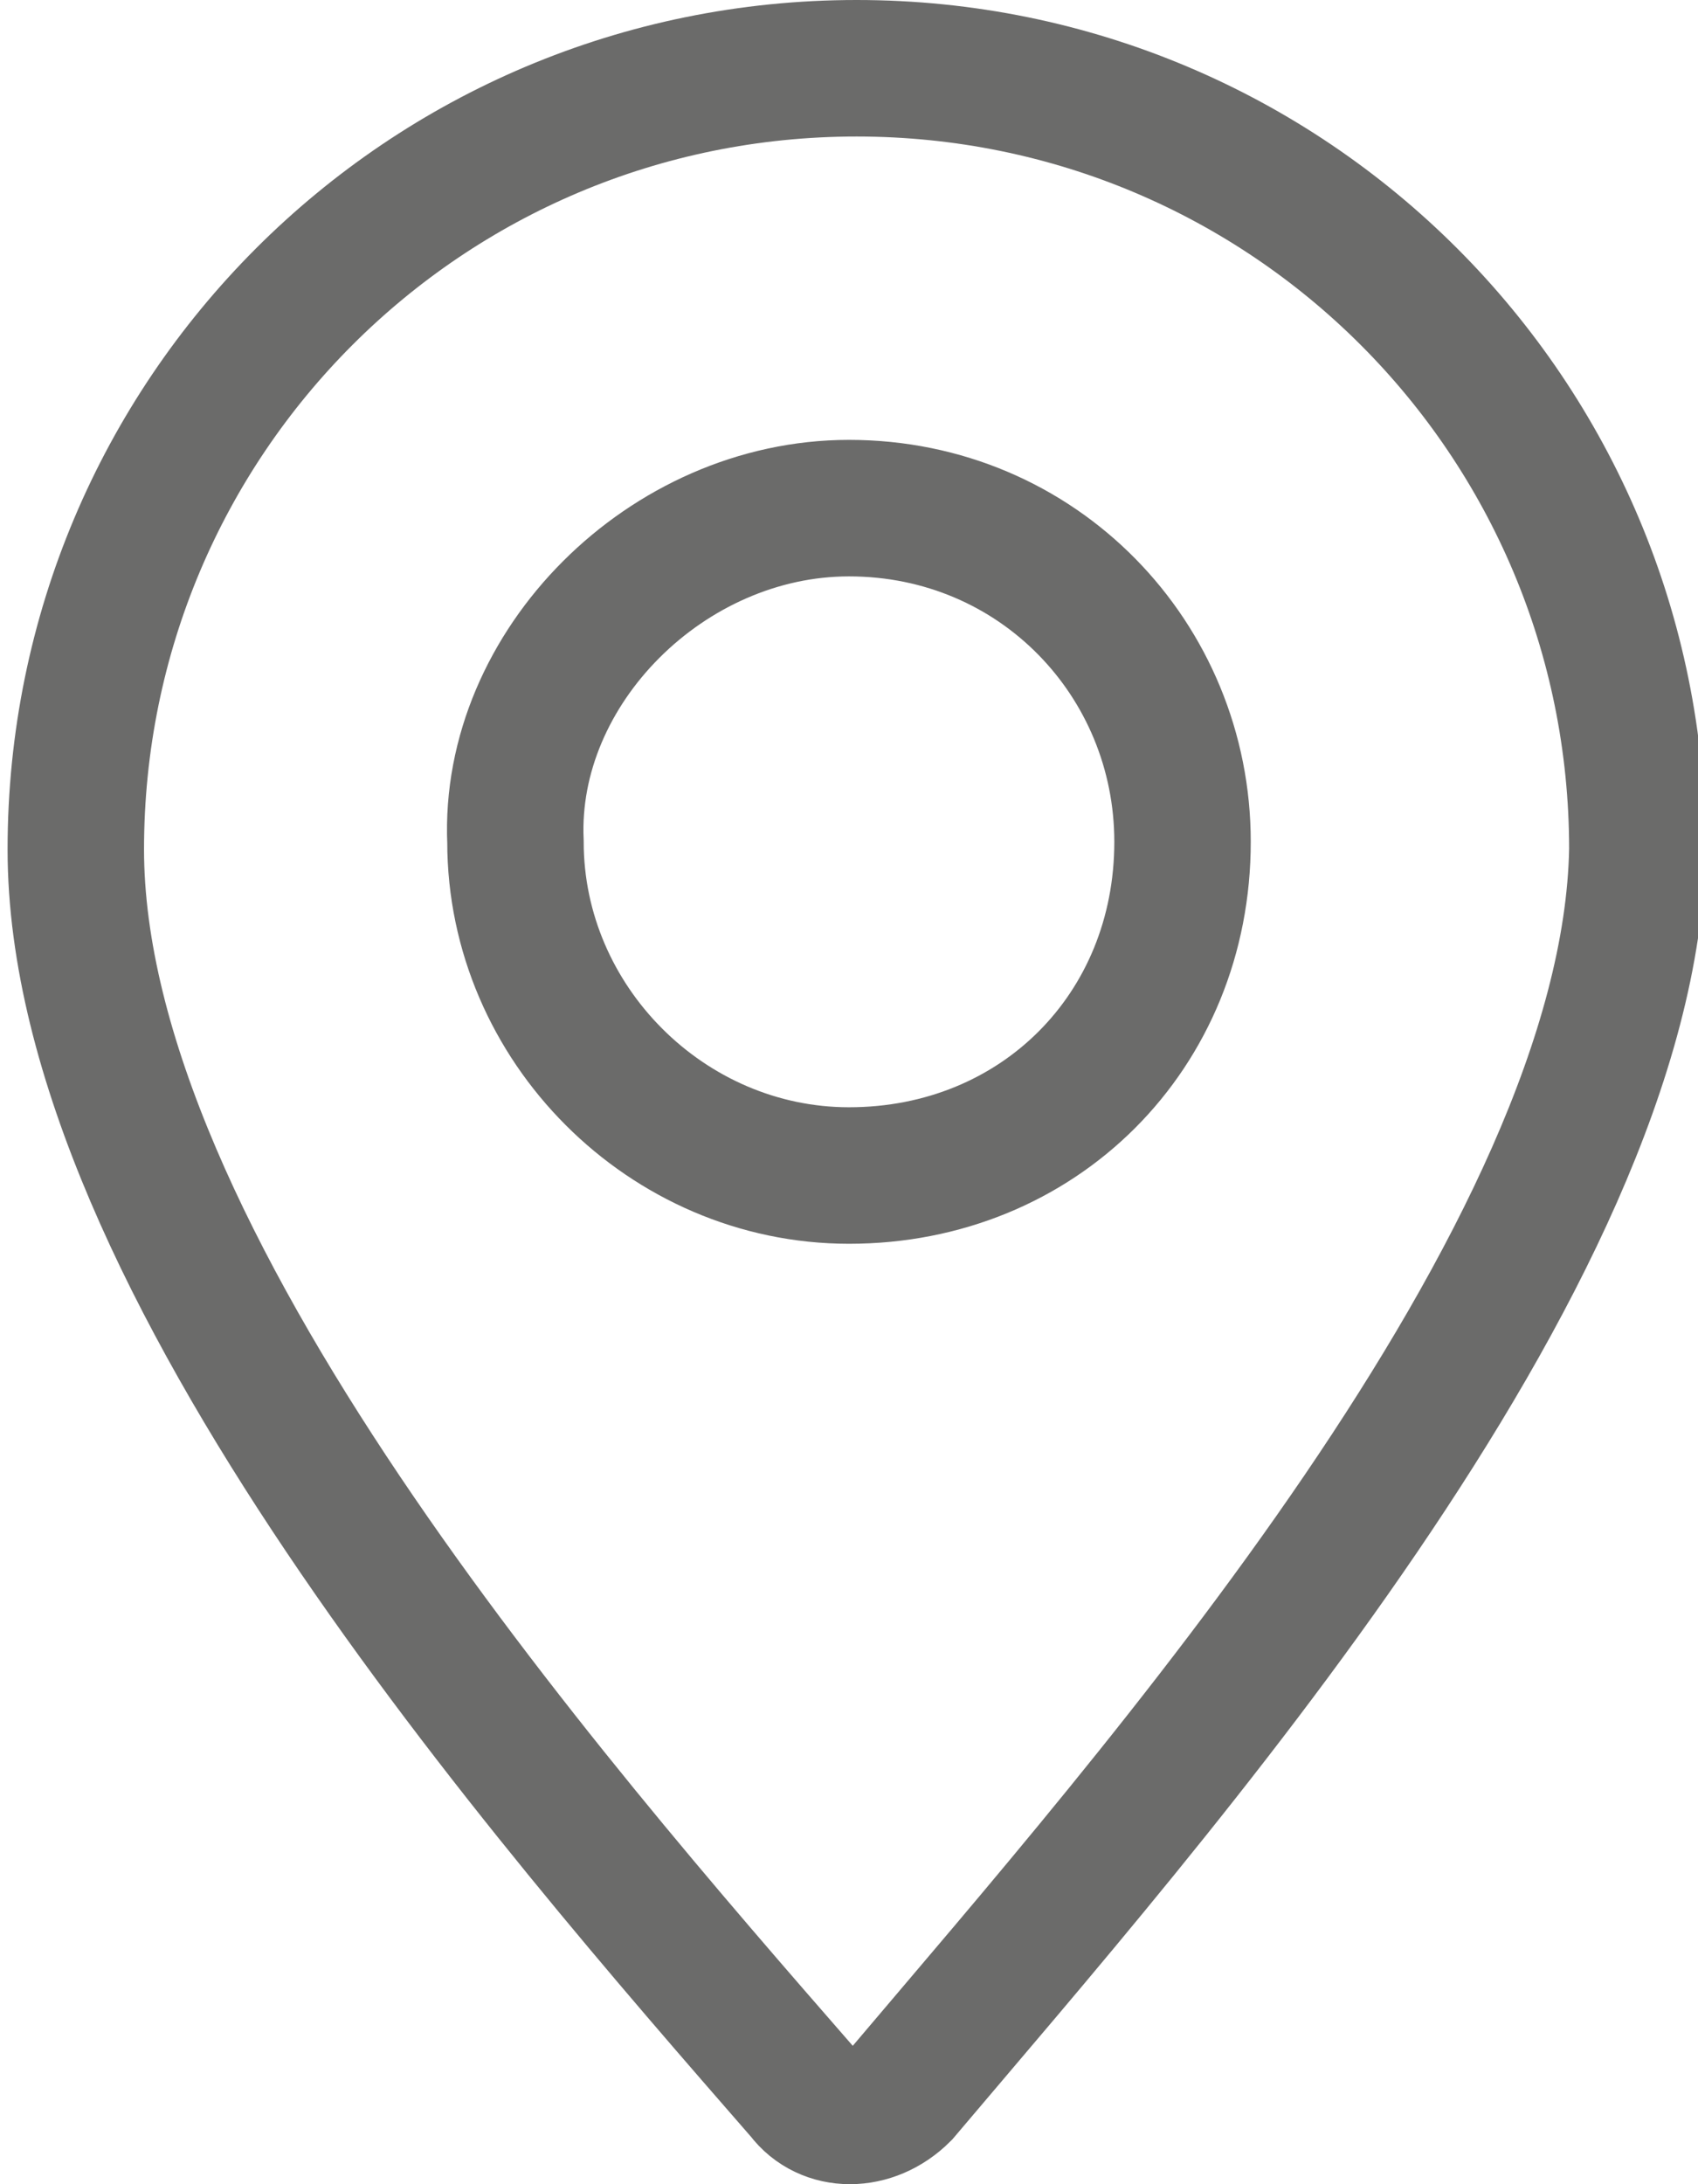 <?xml version="1.0" encoding="utf-8"?>
<!-- Generator: Adobe Illustrator 19.0.0, SVG Export Plug-In . SVG Version: 6.00 Build 0)  -->
<svg version="1.1" id="Layer_1" xmlns="http://www.w3.org/2000/svg" xmlns:xlink="http://www.w3.org/1999/xlink" x="0px" y="0px"
	 viewBox="0 0 22.4 28.8" style="enable-background:new 0 0 22.4 28.8;" xml:space="preserve">
<style type="text/css">
	.st0{clip-path:url(#SVGID_2_);fill:none;stroke:#6B6B6A;stroke-width:1.8;stroke-miterlimit:10;}
</style>
<g>
	<defs>
		<rect id="SVGID_1_" y="0" width="22.4" height="28.8"/>
	</defs>
	<clipPath id="SVGID_2_">
		<use xlink:href="#SVGID_1_"  style="overflow:visible;"/>
	</clipPath>
	<path class="st0" d="M11.9,27.6c-0.4,0.4-1,0.4-1.3,0c-3.4-3.9-9.6-11-9.6-16.4c0-5.7,4.6-10.3,10.3-10.3c5.7,0,10.3,4.6,10.3,10.3
		C21.5,16.6,15.2,23.7,11.9,27.6z"/>
	<path class="st0" d="M11.2,6.7c2.5,0,4.4,2,4.4,4.4c0,2.5-1.9,4.4-4.4,4.4c-2.4,0-4.4-2-4.4-4.4C6.7,8.8,8.8,6.7,11.2,6.7z"/>
</g>
</svg>
